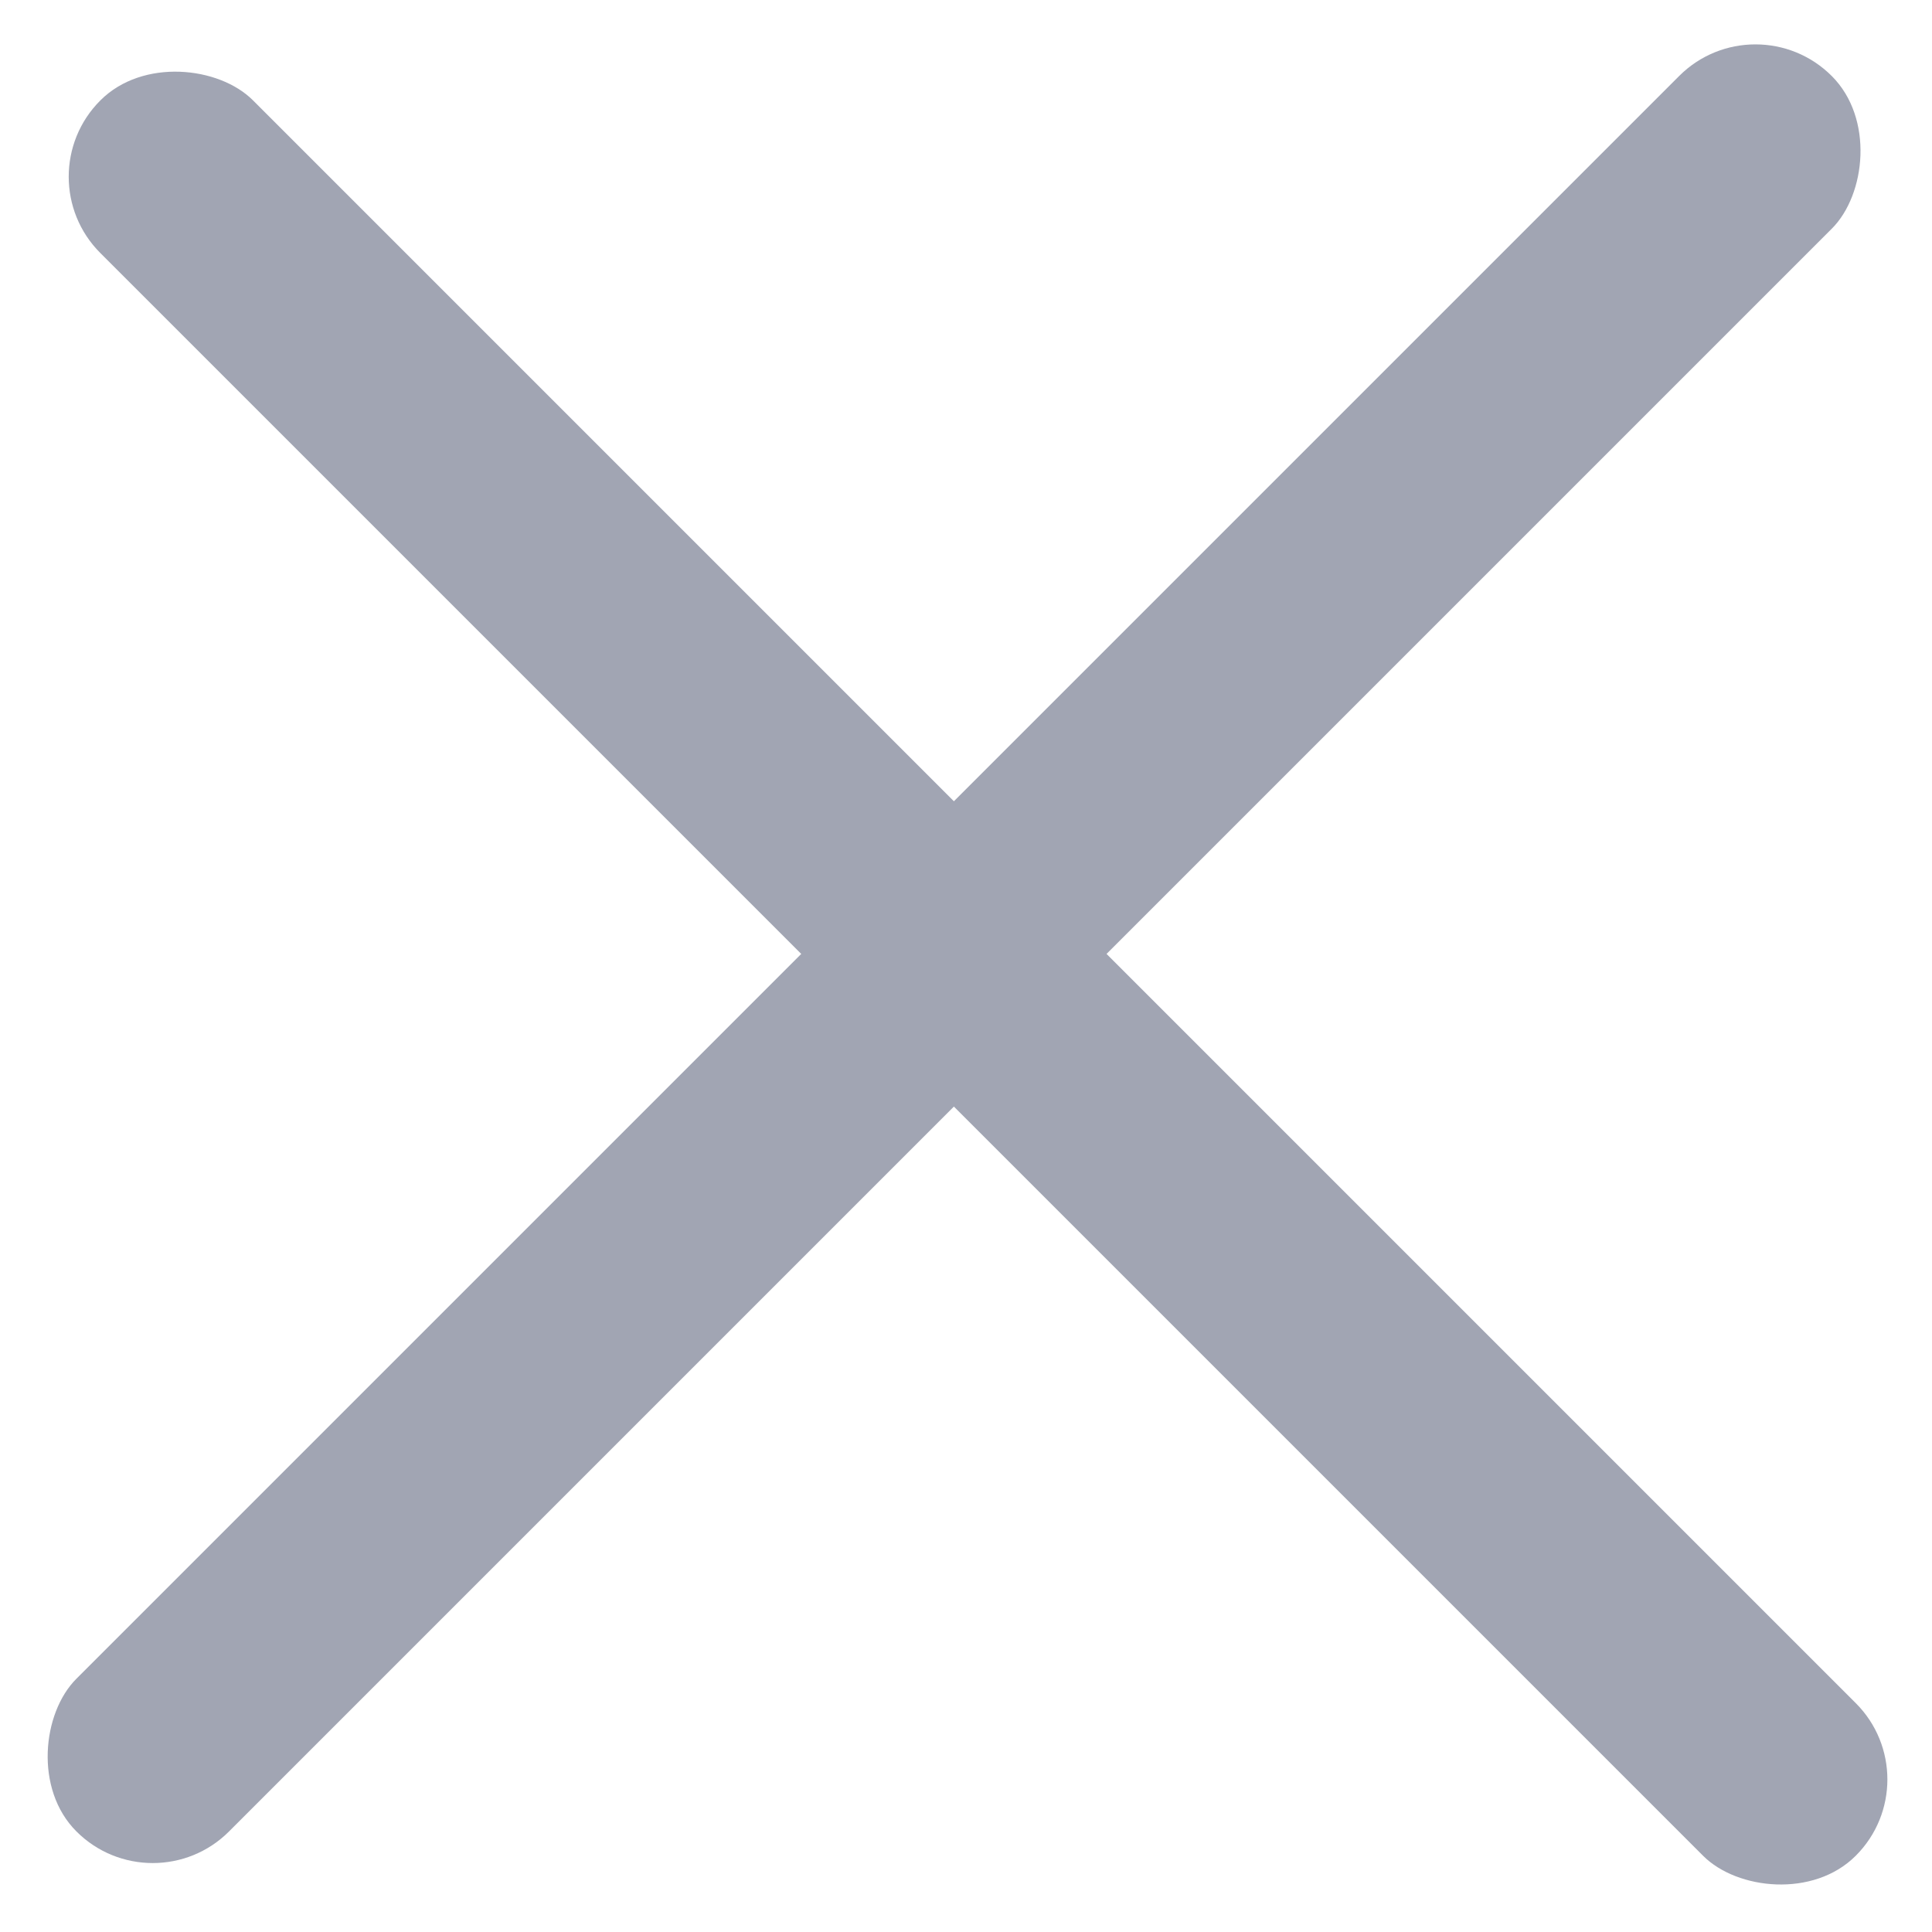 <svg width="12" height="12" fill="none" xmlns="http://www.w3.org/2000/svg">
    <rect x=".149" y="1.097" width="1.341" height="15.419" rx=".67" transform="rotate(-45 .15 1.097)" fill="#A1A5B3"/>
    <rect x=".948" y="11.851" width="1.341" height="15.419" rx=".67" transform="rotate(-135 .948 11.85)" fill="#A1A5B3"/>
</svg>
